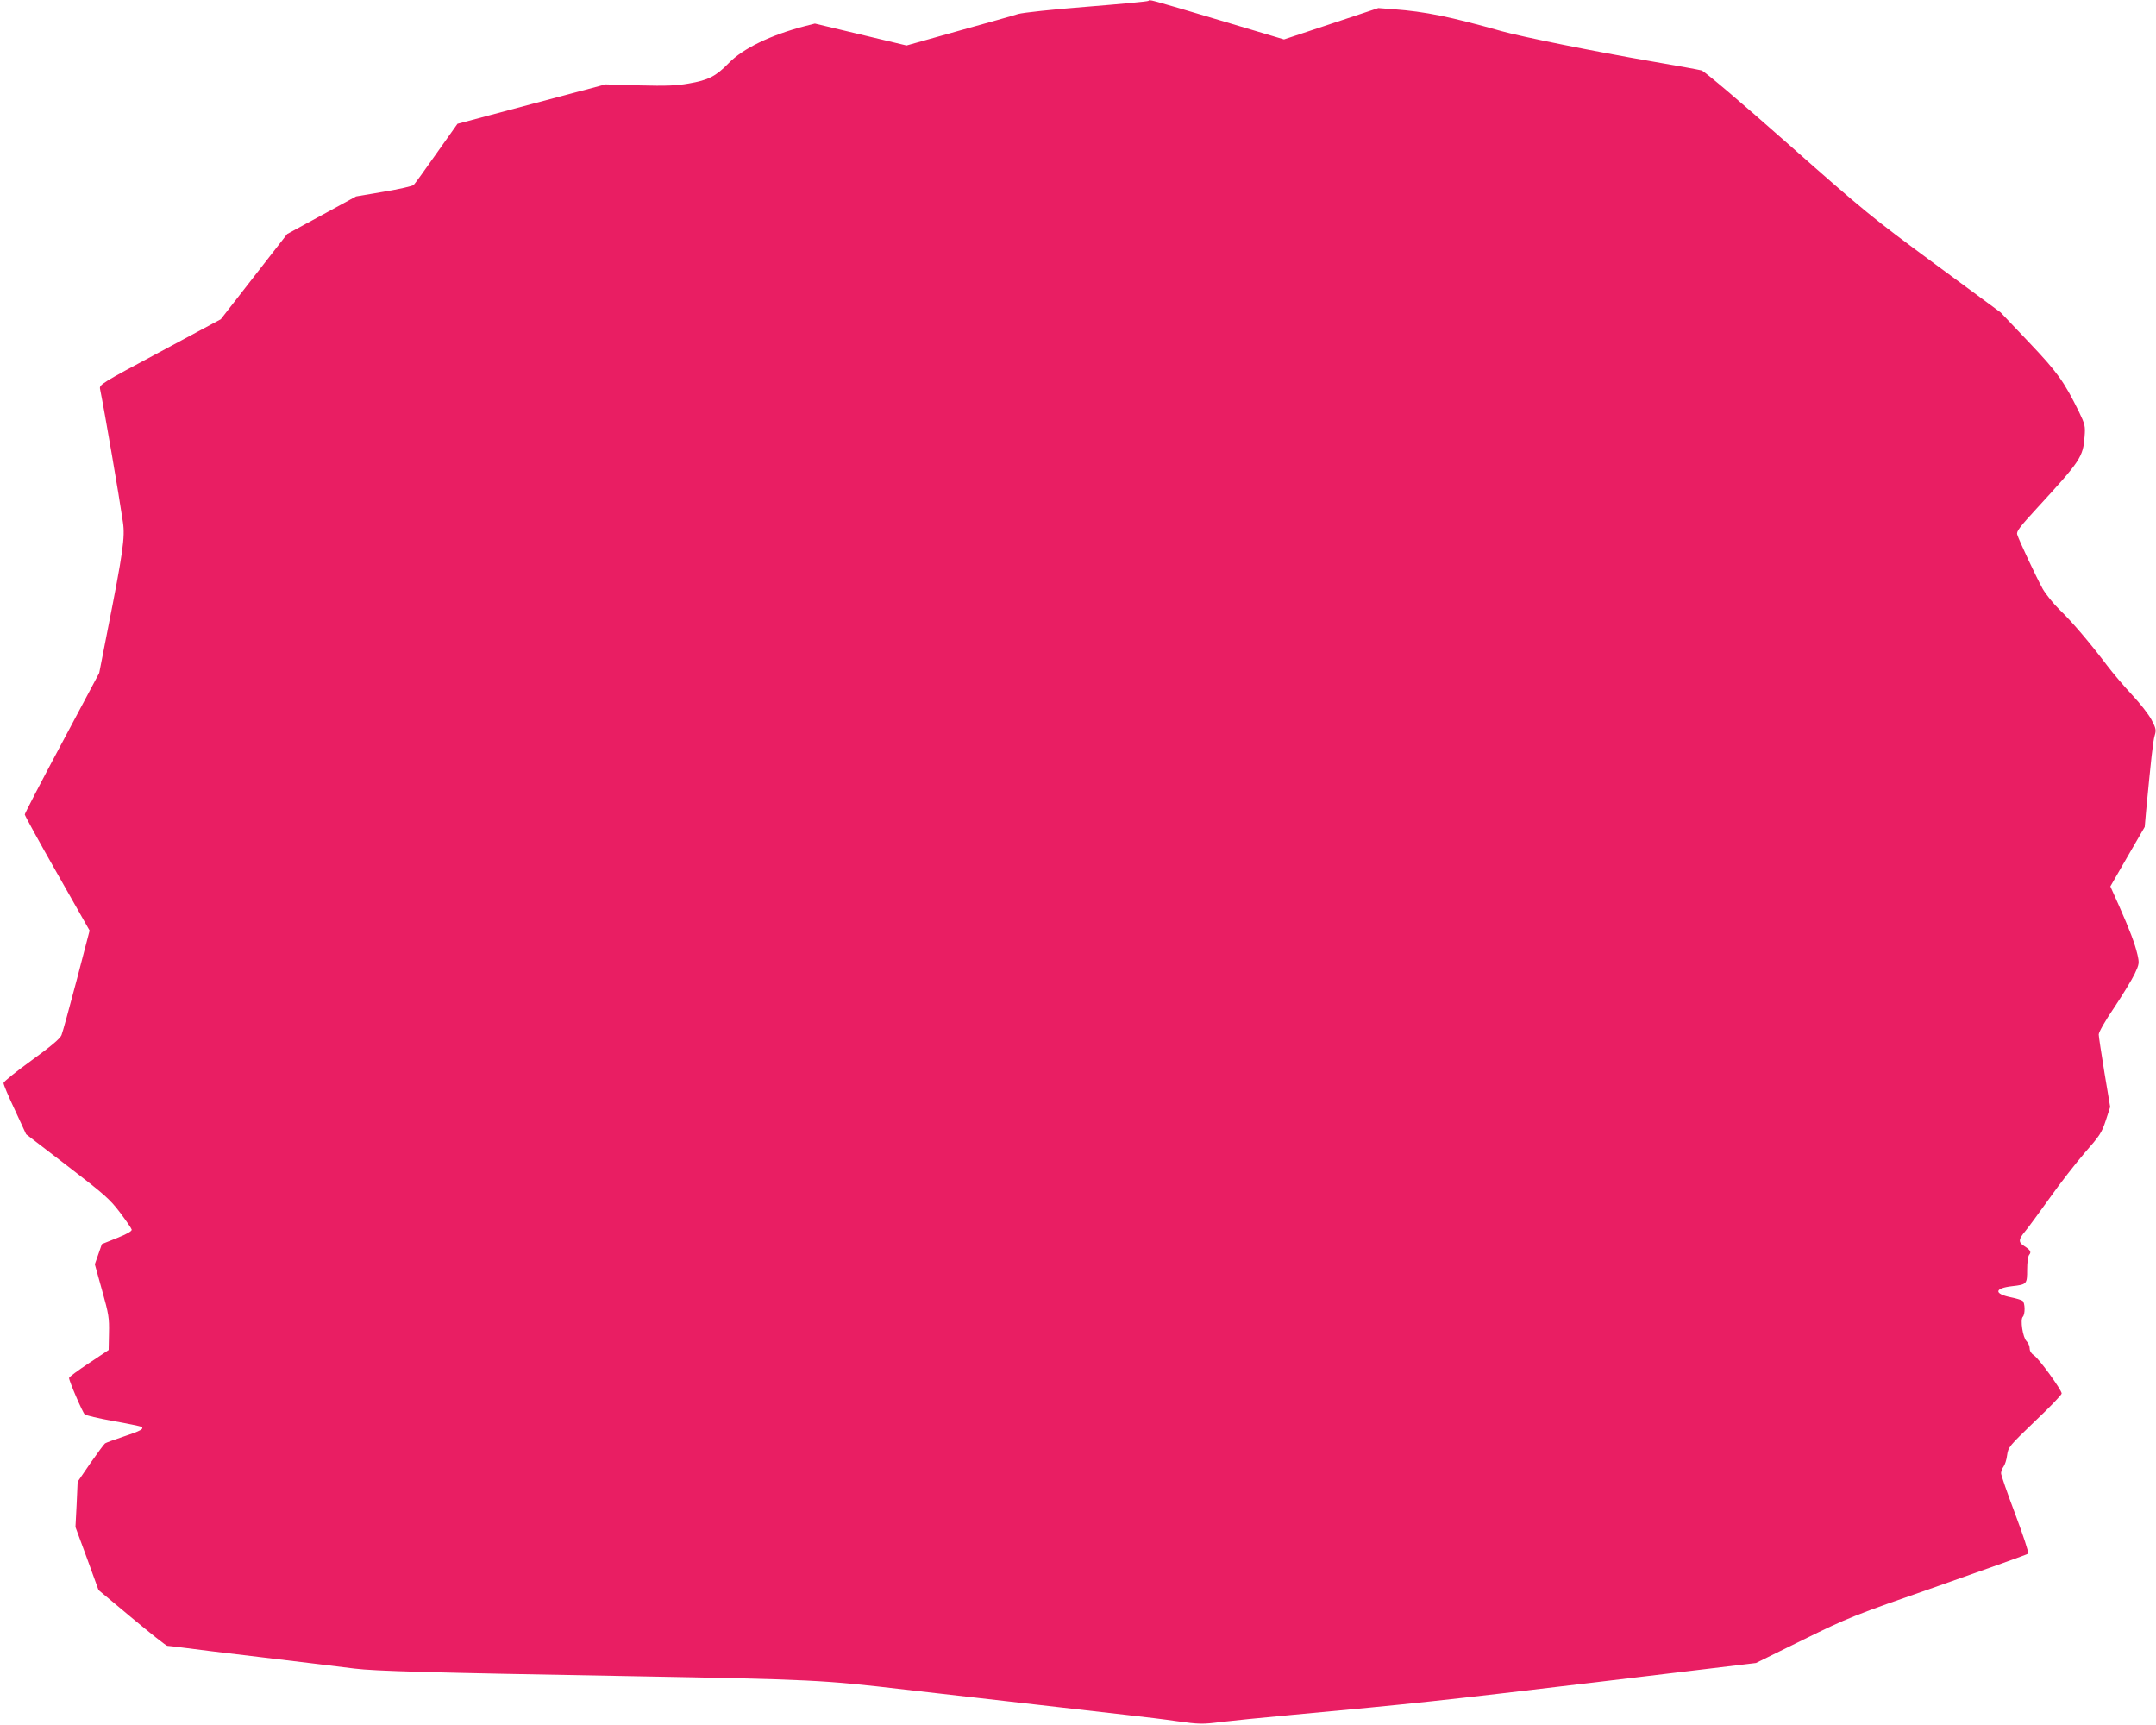 <?xml version="1.0" standalone="no"?>
<!DOCTYPE svg PUBLIC "-//W3C//DTD SVG 20010904//EN"
 "http://www.w3.org/TR/2001/REC-SVG-20010904/DTD/svg10.dtd">
<svg version="1.0" xmlns="http://www.w3.org/2000/svg"
 width="1280pt" height="1024pt" viewBox="0 0 1280 1024"
 preserveAspectRatio="xMidYMid meet">
<g transform="translate(0,1024) scale(0.1,-0.1)"
fill="#e91e63" stroke="none">
<path d="M6818 10235 c-3 -4 -167 -19 -365 -35 -204 -16 -379 -35 -408 -43
-27 -9 -188 -54 -357 -101 l-306 -86 -272 65 -272 65 -59 -15 c-204 -53 -369
-133 -454 -221 -75 -77 -120 -100 -237 -120 -74 -13 -133 -15 -293 -11 l-200
6 -440 -117 -439 -117 -124 -175 c-67 -96 -129 -181 -136 -188 -7 -7 -87 -25
-177 -40 l-165 -28 -205 -112 -204 -111 -197 -253 -197 -253 -361 -194 c-350
-187 -361 -194 -356 -220 28 -139 113 -633 136 -792 13 -88 0 -179 -91 -639
l-50 -255 -221 -415 c-122 -228 -221 -419 -221 -425 0 -6 86 -163 192 -349
l193 -340 -77 -295 c-43 -163 -83 -309 -90 -326 -9 -21 -62 -66 -178 -150 -91
-66 -166 -126 -166 -134 -1 -8 29 -79 67 -159 l67 -145 245 -188 c220 -169
252 -197 312 -276 36 -48 68 -94 70 -102 2 -9 -27 -26 -87 -50 l-90 -36 -21
-60 -21 -60 43 -155 c40 -142 43 -164 41 -255 l-2 -99 -117 -78 c-65 -43 -118
-82 -118 -88 0 -18 80 -204 93 -216 7 -6 82 -24 167 -39 85 -15 161 -31 168
-34 21 -12 -2 -25 -108 -60 -52 -17 -100 -35 -106 -39 -6 -4 -45 -57 -87 -117
l-76 -111 -6 -134 -7 -135 69 -187 68 -187 199 -166 c109 -91 203 -165 209
-165 7 0 46 -5 87 -10 41 -6 262 -33 490 -60 228 -27 469 -57 535 -65 123 -15
436 -24 1640 -45 1087 -20 1133 -22 1630 -80 394 -45 779 -89 1320 -151 99
-11 230 -27 290 -36 133 -19 156 -19 265 -5 47 6 236 25 420 42 717 66 885 84
1805 194 l950 114 280 138 c273 134 293 142 804 320 288 101 528 187 532 191
5 5 -30 110 -76 233 -47 124 -85 234 -85 245 1 11 7 29 15 39 8 11 18 41 21
68 7 48 11 53 165 201 88 83 159 157 159 165 0 21 -135 207 -164 226 -16 10
-26 26 -26 41 0 14 -8 33 -19 44 -22 22 -38 128 -22 144 15 15 14 82 -1 95 -7
5 -39 15 -70 21 -102 21 -98 54 8 66 87 10 89 12 89 98 0 43 5 80 12 88 14 17
8 28 -29 52 -37 23 -35 40 7 90 19 23 84 112 145 197 60 85 154 205 207 267
89 101 101 119 125 192 l26 80 -34 203 c-18 112 -34 214 -34 227 0 14 38 81
92 160 50 75 104 164 121 199 28 59 28 65 17 115 -16 68 -46 146 -109 289
l-52 116 102 177 102 176 8 92 c30 312 41 416 51 450 10 33 8 43 -18 93 -16
31 -68 98 -115 148 -47 50 -114 129 -149 175 -102 135 -209 261 -282 331 -37
36 -82 92 -101 125 -36 65 -140 286 -151 322 -6 18 14 44 116 155 260 283 275
305 284 426 5 63 3 72 -34 149 -89 180 -127 233 -298 413 l-166 175 -392 289
c-371 274 -415 309 -874 715 -269 238 -494 429 -510 433 -15 4 -146 28 -292
53 -337 58 -778 147 -895 180 -306 86 -452 116 -641 130 l-91 7 -280 -93 -280
-93 -379 113 c-440 131 -417 124 -426 116z"/>
</g>
</svg>
